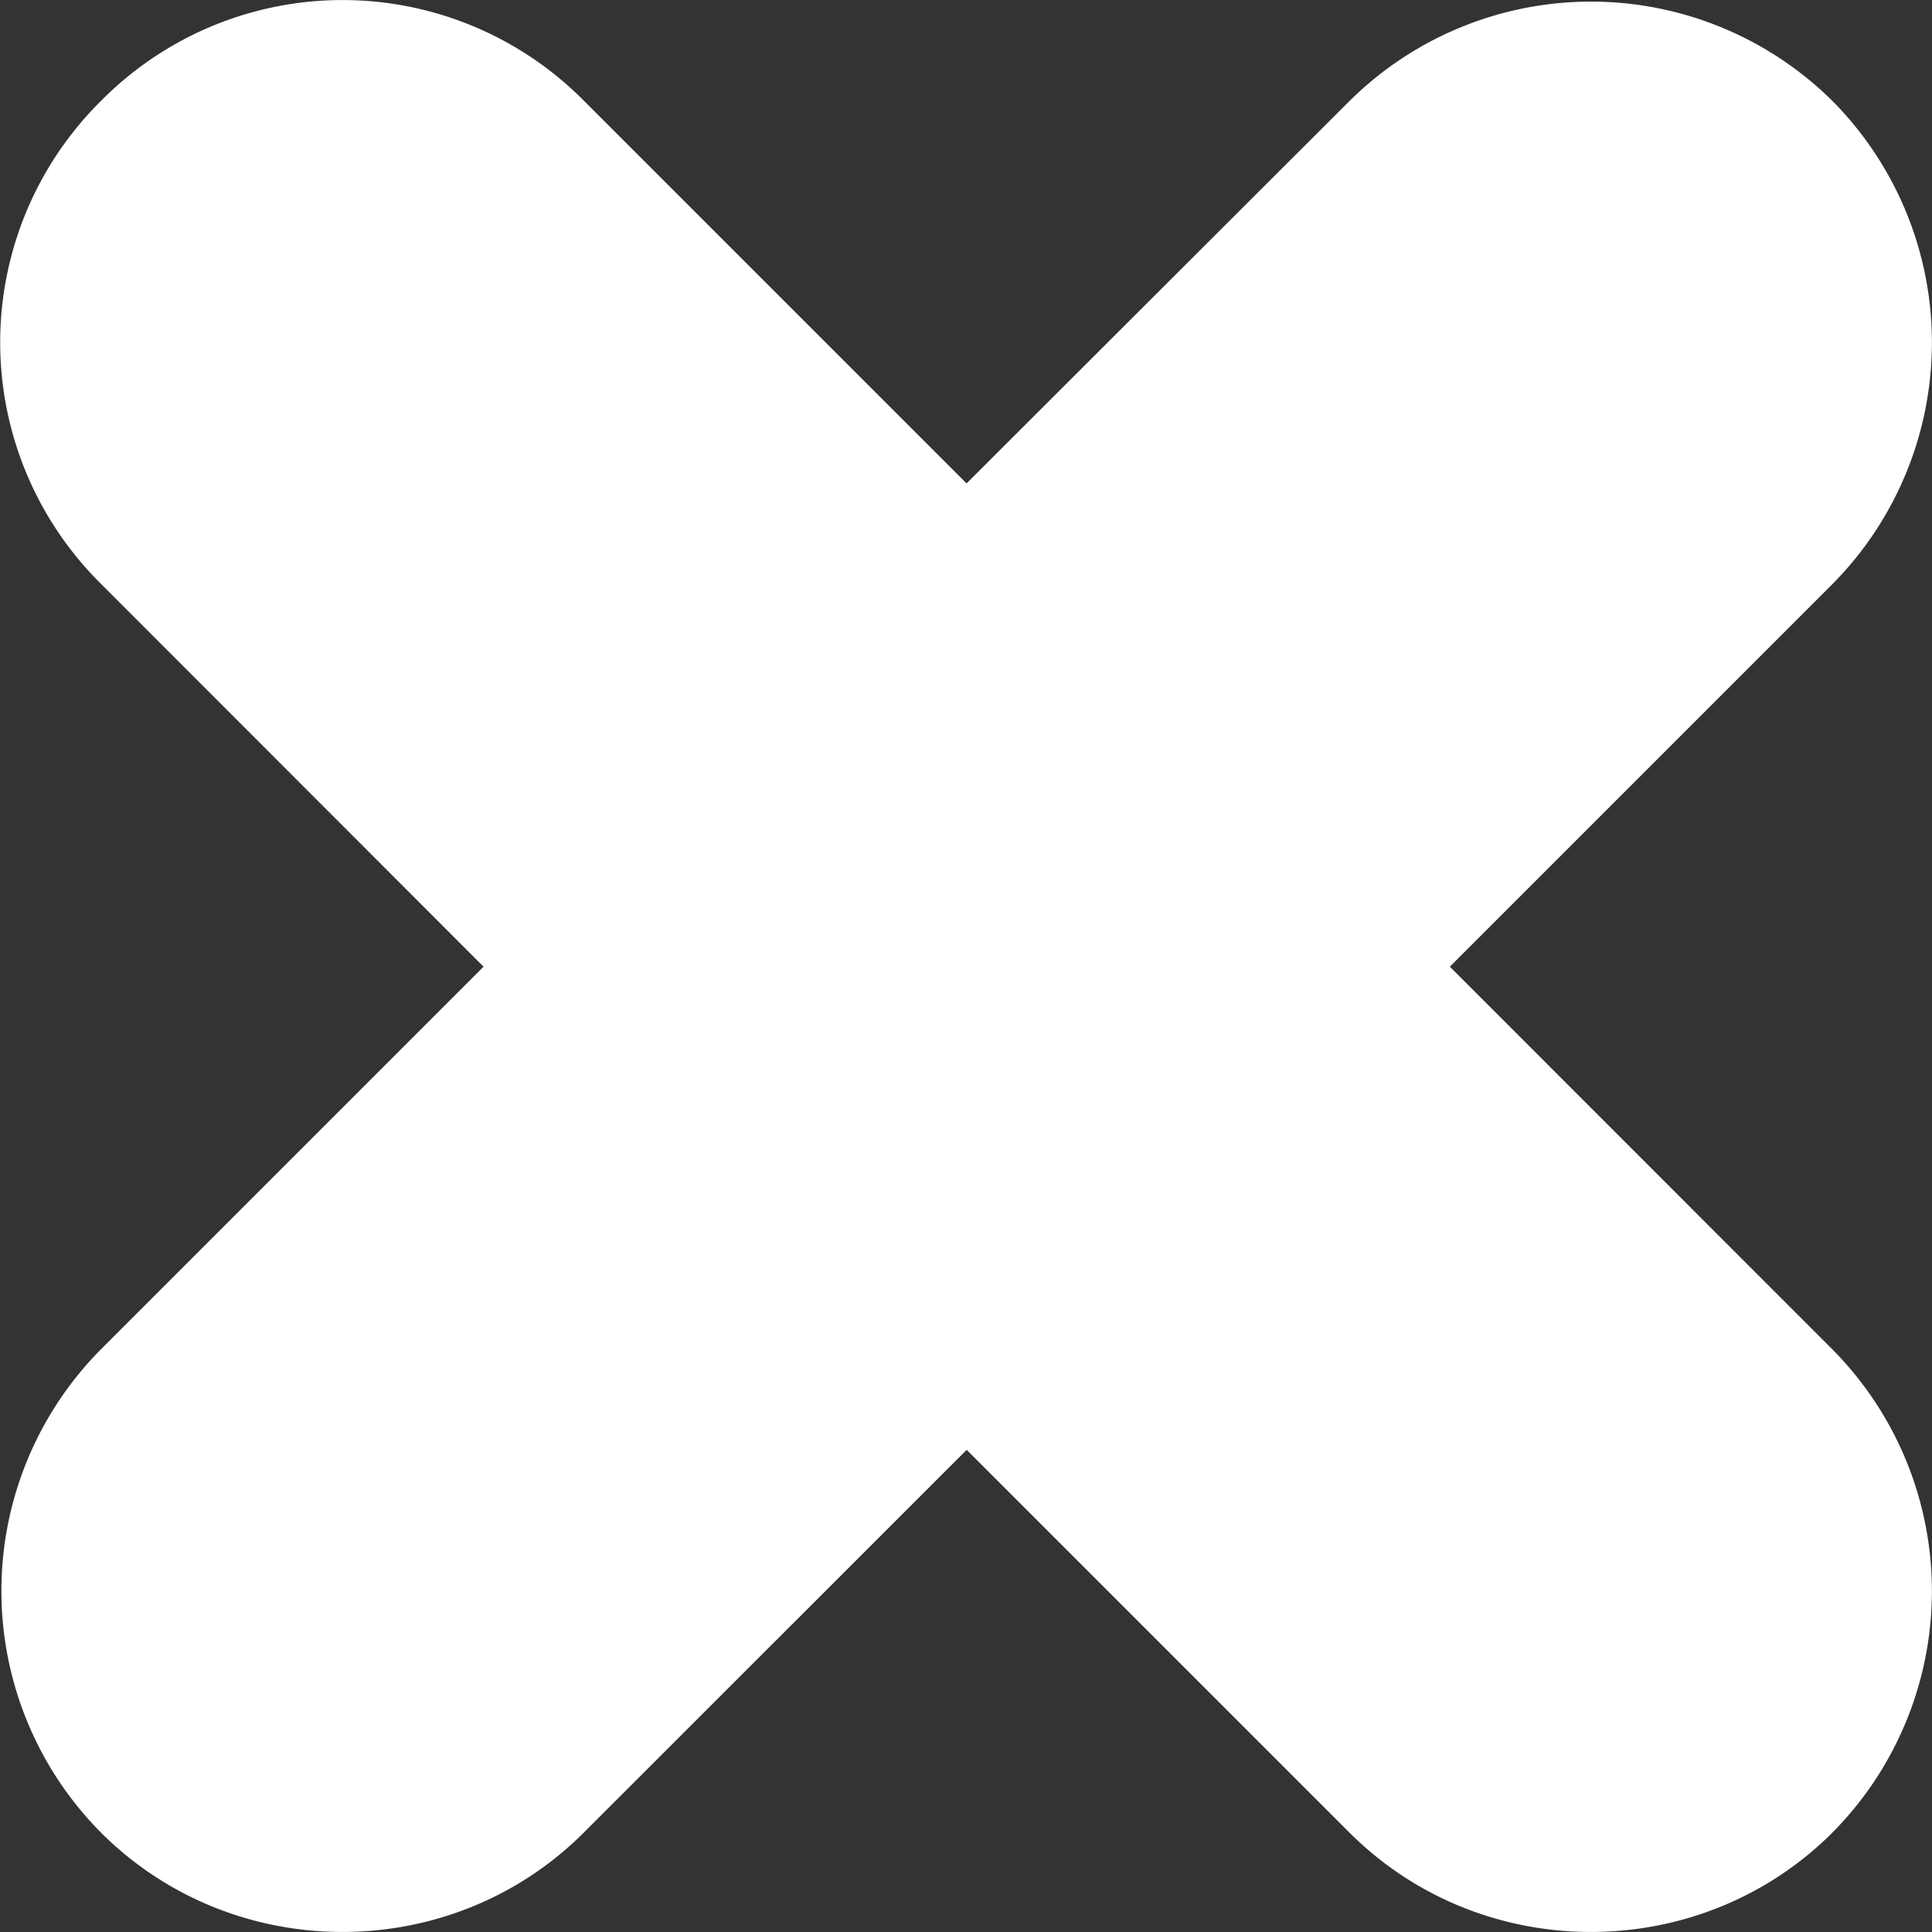 <svg xmlns="http://www.w3.org/2000/svg" width="14" height="14" fill="none" viewBox="0 0 14 14"><rect x="0" y="0" width="14" height="14" fill="#333333" stroke="none"/><path fill="#fff" d="m10.506 7.005 2.773-2.773a2.486 2.486 0 0 0 0-3.5 2.486 2.486 0 0 0-3.5 0L7.004 3.503 4.232.731a2.461 2.461 0 0 0-3.5 0 2.461 2.461 0 0 0 0 3.5l2.772 2.774L.731 9.778a2.486 2.486 0 0 0 0 3.501c.961.961 2.54.961 3.5 0l2.774-2.773 2.773 2.773c.961.961 2.54.961 3.501 0a2.486 2.486 0 0 0 0-3.5l-2.773-2.774Z"/></svg>